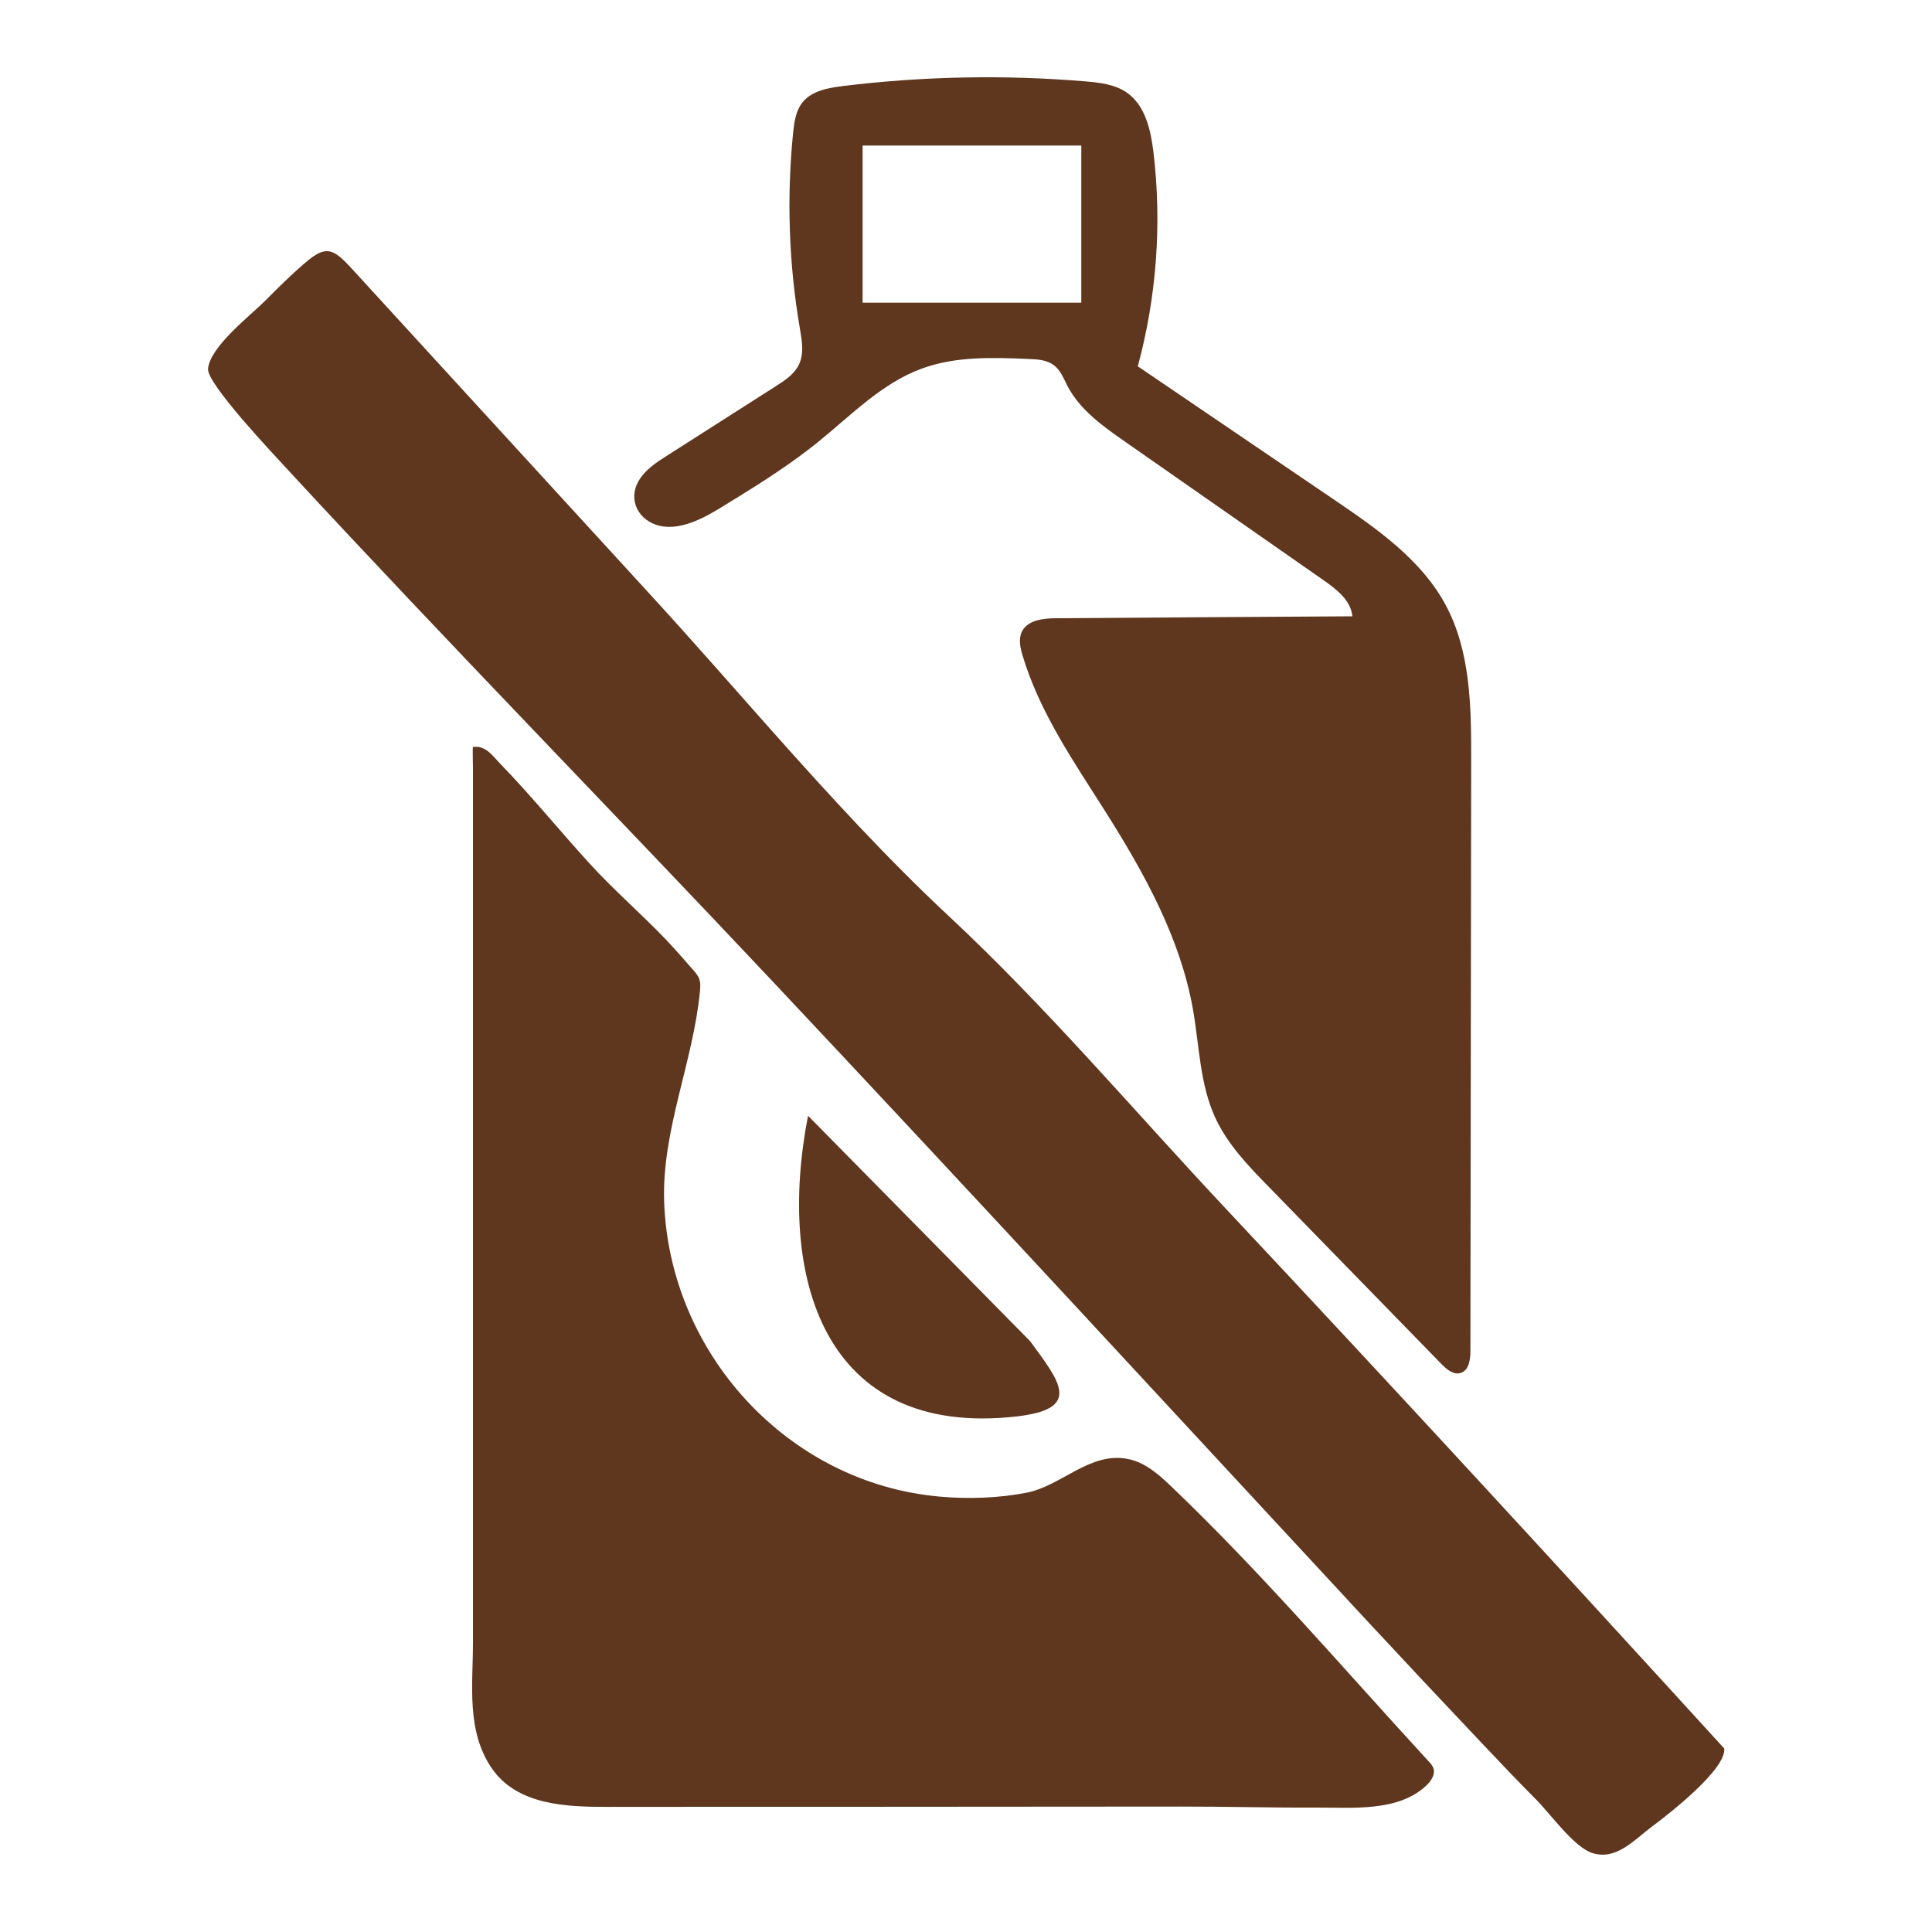 <svg xmlns="http://www.w3.org/2000/svg" fill="none" viewBox="0 0 25 25" height="25" width="25">
<g clip-path="url(#clip0_720_9173)">
<path fill="#5F361E" d="M8.639 12.182C8.694 12.24 8.748 12.299 8.801 12.359C8.858 12.424 8.915 12.489 8.972 12.554C9 12.587 9.029 12.619 9.045 12.66C9.067 12.714 9.062 12.773 9.057 12.831C8.969 13.742 8.564 14.626 8.594 15.545C8.658 17.505 10.191 19.191 12.159 19.366C12.527 19.399 12.919 19.386 13.282 19.316C13.739 19.228 14.107 18.776 14.604 18.881C14.816 18.925 14.989 19.075 15.146 19.225C16.326 20.351 17.382 21.591 18.485 22.79C18.511 22.817 18.537 22.846 18.549 22.883C18.574 22.96 18.521 23.041 18.463 23.098C18.101 23.45 17.495 23.388 17.033 23.39C16.448 23.393 15.862 23.376 15.277 23.377C13.838 23.378 12.399 23.379 10.961 23.38C10.42 23.38 9.879 23.38 9.338 23.38C8.848 23.38 8.358 23.381 7.868 23.381C7.339 23.381 6.696 23.364 6.364 22.882C6.032 22.399 6.12 21.797 6.12 21.269V9.936C6.12 9.922 6.114 9.668 6.12 9.667C6.285 9.641 6.375 9.782 6.476 9.886C6.875 10.297 7.236 10.743 7.622 11.166C7.946 11.523 8.31 11.834 8.64 12.182H8.639Z"></path>
<path fill="#5F361E" d="M10.013 9.485C10.743 10.304 11.485 11.115 12.277 11.854C13.527 13.019 14.659 14.356 15.828 15.604C18.01 17.93 20.163 20.27 22.312 22.626C22.337 22.893 21.608 23.464 21.376 23.636C21.144 23.809 20.914 24.079 20.601 23.977C20.366 23.9 20.057 23.466 19.881 23.29C19.643 23.051 19.412 22.807 19.18 22.562C18.675 22.029 18.174 21.494 17.674 20.956C15.105 18.186 12.546 15.408 9.958 12.657C7.89 10.459 5.778 8.301 3.731 6.086C3.525 5.862 2.674 4.962 2.692 4.772C2.719 4.482 3.244 4.081 3.431 3.892C3.602 3.72 3.775 3.548 3.96 3.391C4.218 3.173 4.311 3.213 4.55 3.474C5.847 4.89 7.144 6.307 8.441 7.723C8.969 8.299 9.488 8.895 10.013 9.485Z"></path>
<path fill="#5F361E" d="M9.528 6.445C9.461 6.486 9.393 6.528 9.326 6.569C9.107 6.705 8.803 6.866 8.536 6.804C8.269 6.742 8.119 6.476 8.263 6.225C8.347 6.079 8.494 5.983 8.636 5.893C9.104 5.594 9.572 5.296 10.04 4.997C10.156 4.923 10.278 4.843 10.338 4.718C10.407 4.574 10.377 4.405 10.35 4.248C10.207 3.413 10.178 2.559 10.263 1.717C10.277 1.58 10.297 1.437 10.381 1.329C10.501 1.175 10.715 1.137 10.91 1.113C11.949 0.986 13.001 0.966 14.045 1.053C14.232 1.069 14.427 1.091 14.581 1.198C14.821 1.365 14.891 1.683 14.926 1.973C15.036 2.897 14.966 3.843 14.723 4.74C15.57 5.315 16.416 5.89 17.262 6.465C17.817 6.842 18.392 7.241 18.708 7.831C19.031 8.434 19.038 9.152 19.037 9.835C19.034 12.384 19.031 14.934 19.027 17.483C19.027 17.593 19.008 17.732 18.903 17.765C18.81 17.796 18.72 17.72 18.652 17.65C17.909 16.888 17.167 16.126 16.424 15.364C16.157 15.091 15.885 14.81 15.725 14.462C15.525 14.028 15.52 13.533 15.437 13.062C15.274 12.14 14.809 11.302 14.309 10.51C13.898 9.861 13.452 9.218 13.232 8.482C13.202 8.381 13.177 8.269 13.223 8.174C13.297 8.023 13.499 8.001 13.667 8C14.945 7.991 16.222 7.982 17.5 7.975C17.48 7.768 17.294 7.624 17.124 7.506C16.268 6.908 15.411 6.311 14.555 5.713C14.271 5.515 13.976 5.305 13.815 4.998C13.765 4.902 13.726 4.794 13.64 4.728C13.549 4.657 13.425 4.649 13.31 4.645C12.845 4.625 12.366 4.609 11.929 4.769C11.409 4.959 11.011 5.376 10.58 5.724C10.249 5.991 9.891 6.221 9.529 6.445H9.528ZM13.992 1.883H11.162V3.917H13.992V1.883Z"></path>
<path fill="#5F361E" d="M10.456 14.438L13.33 17.355C13.712 17.878 14.012 18.232 13.152 18.329C10.644 18.612 10.052 16.507 10.456 14.438Z"></path>
</g>
<defs>
<clipPath id="clip0_720_9173">
<rect transform="translate(2.691 1)" fill="white" height="23" width="19.621"></rect>
</clipPath>
</defs>
</svg>
